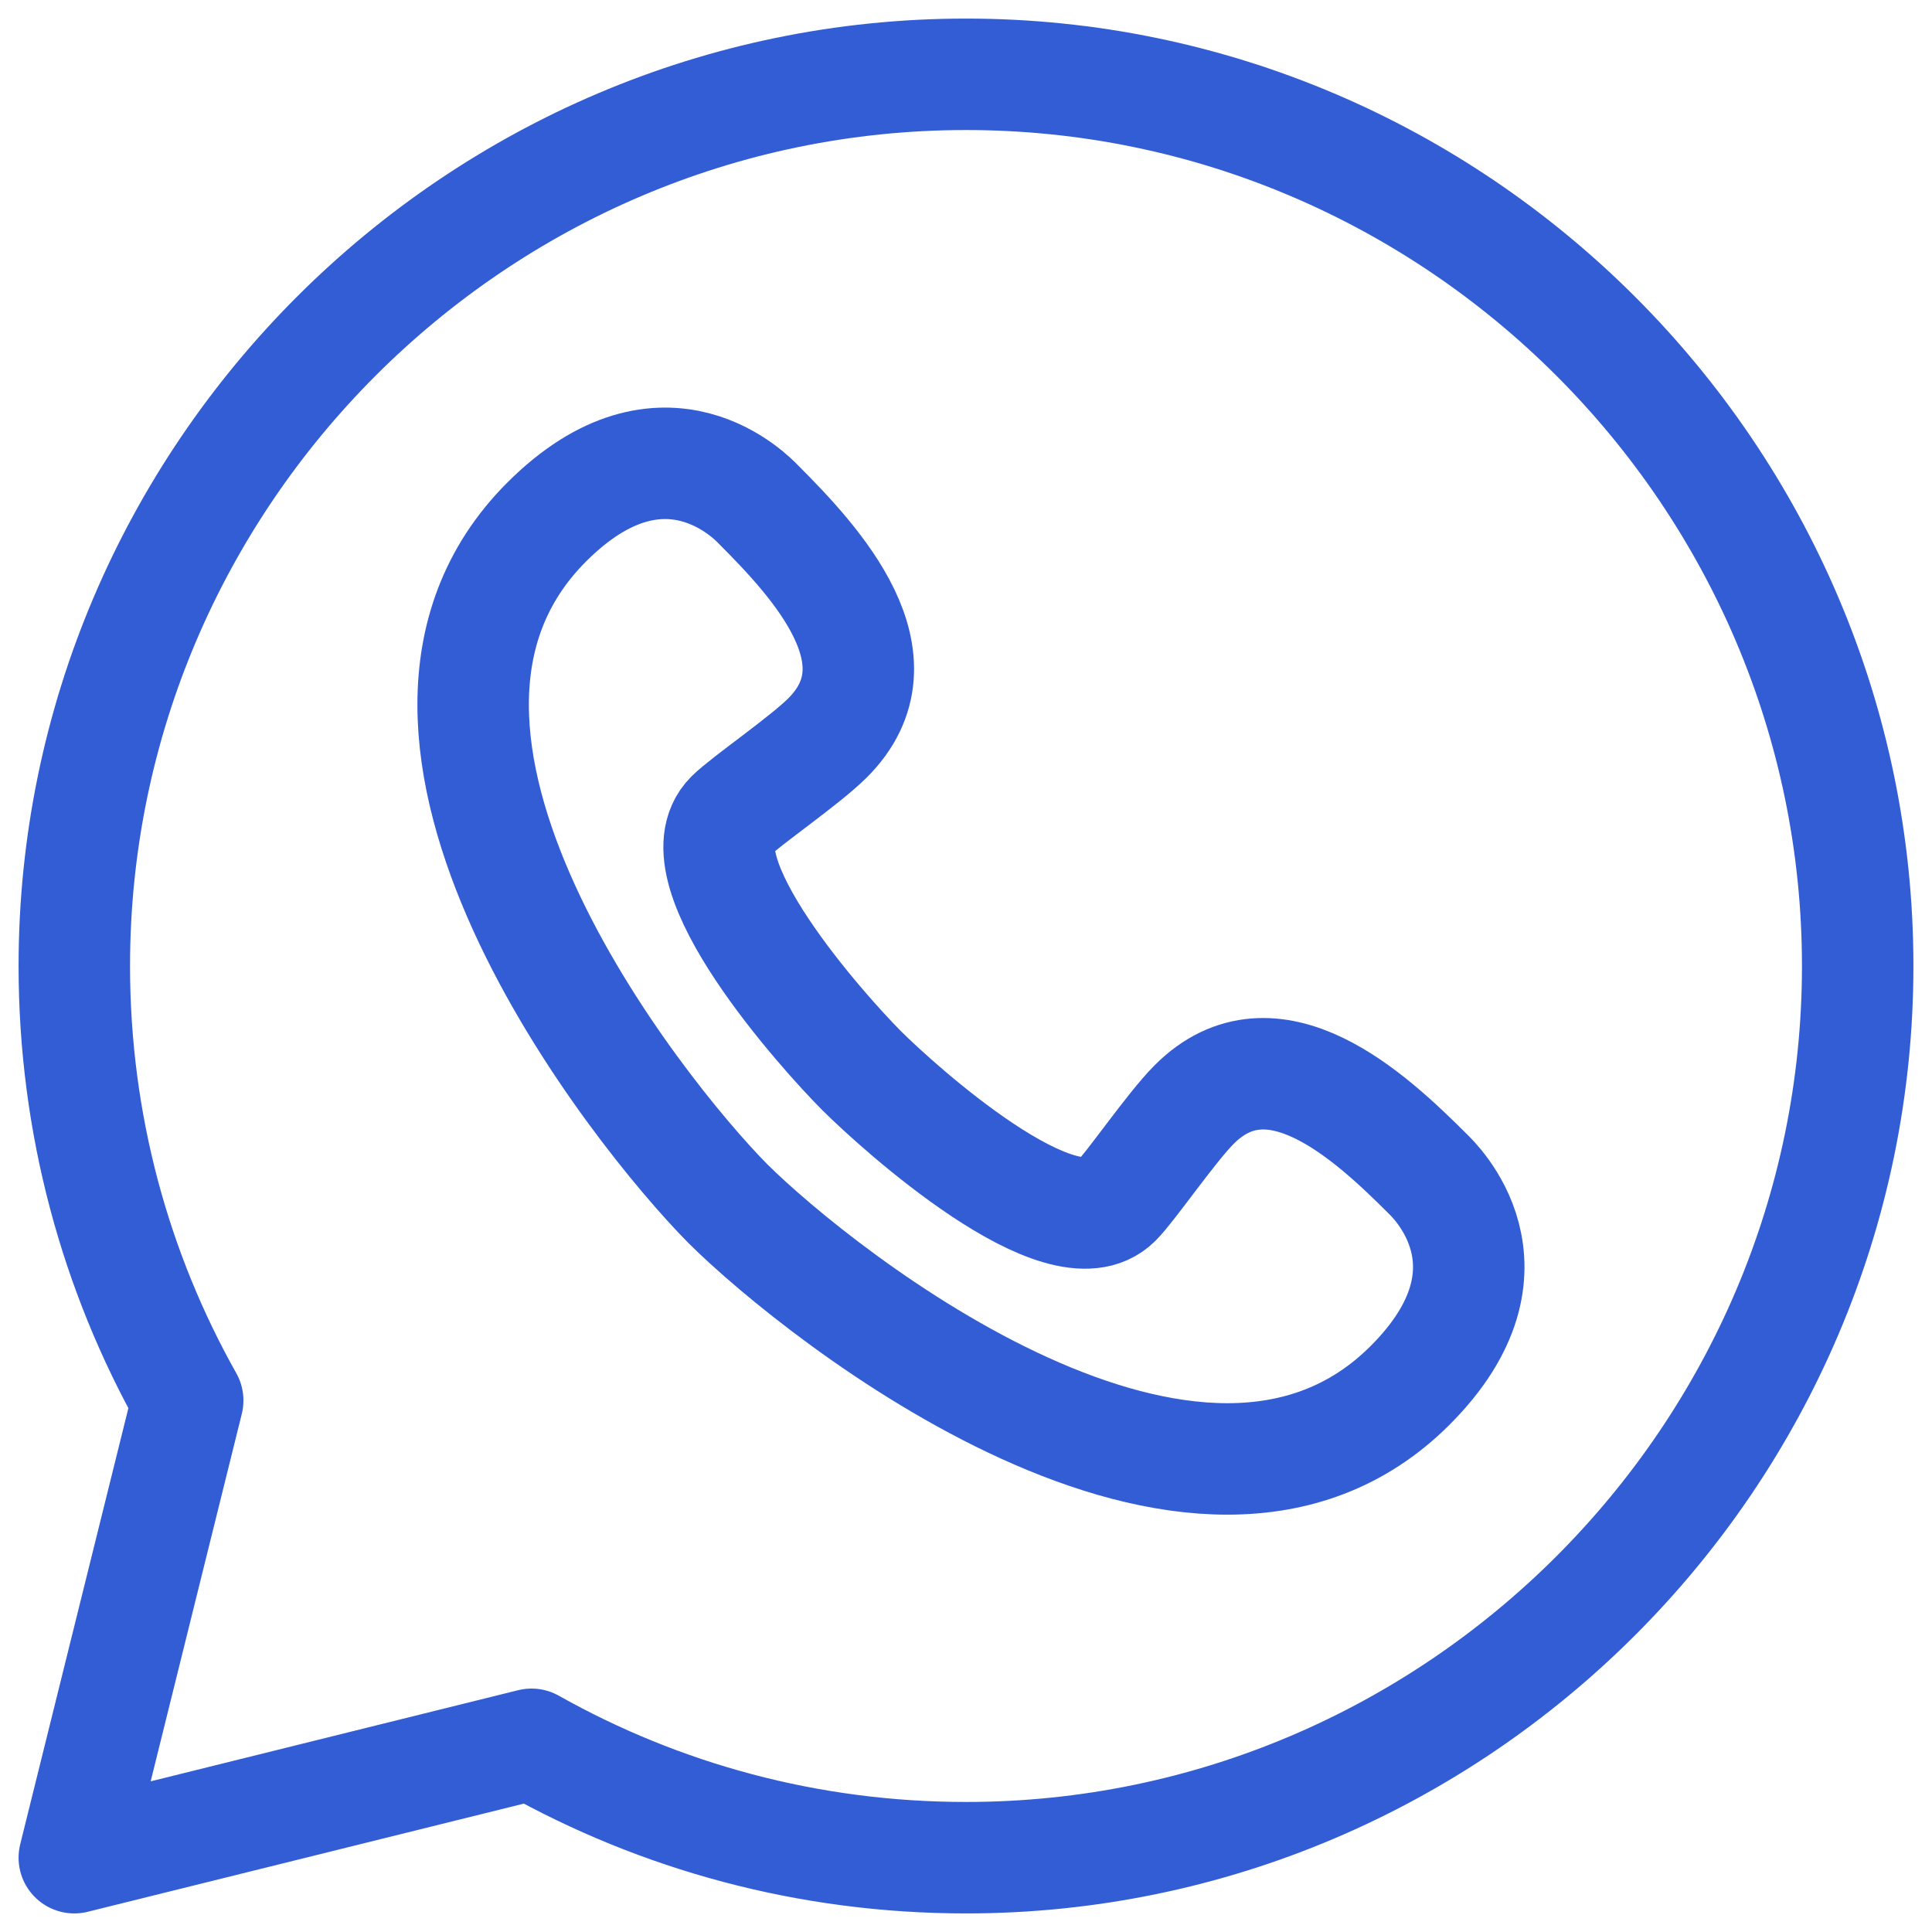<svg width="26" height="26" viewBox="0 0 26 26" fill="none" xmlns="http://www.w3.org/2000/svg">
<path d="M2.526 18.847C1.554 17.119 1 15.124 1 13C1 6.4 6.4 1 13 1C19.6 1 25 6.4 25 13C25 19.6 19.6 25 13 25C10.876 25 8.881 24.446 7.153 23.474L1 25L2.526 18.847Z" stroke="#325DD4" stroke-width="1.5" stroke-miterlimit="10" stroke-linecap="round" stroke-linejoin="round"/>
<path d="M11.594 14.407C11.098 13.91 9.11 11.704 9.834 10.981C10.033 10.782 10.828 10.239 11.138 9.929C12.194 8.873 10.982 7.565 10.205 6.788C10.142 6.724 8.945 5.437 7.357 7.025C4.518 9.864 8.565 14.956 9.799 16.202C11.045 17.436 16.136 21.483 18.976 18.644C20.564 17.056 19.277 15.859 19.213 15.796C18.436 15.019 17.128 13.807 16.072 14.863C15.762 15.173 15.219 15.968 15.02 16.167C14.297 16.891 12.091 14.903 11.594 14.407Z" stroke="#325DD4" stroke-width="1.5" stroke-miterlimit="10"/>
</svg>
